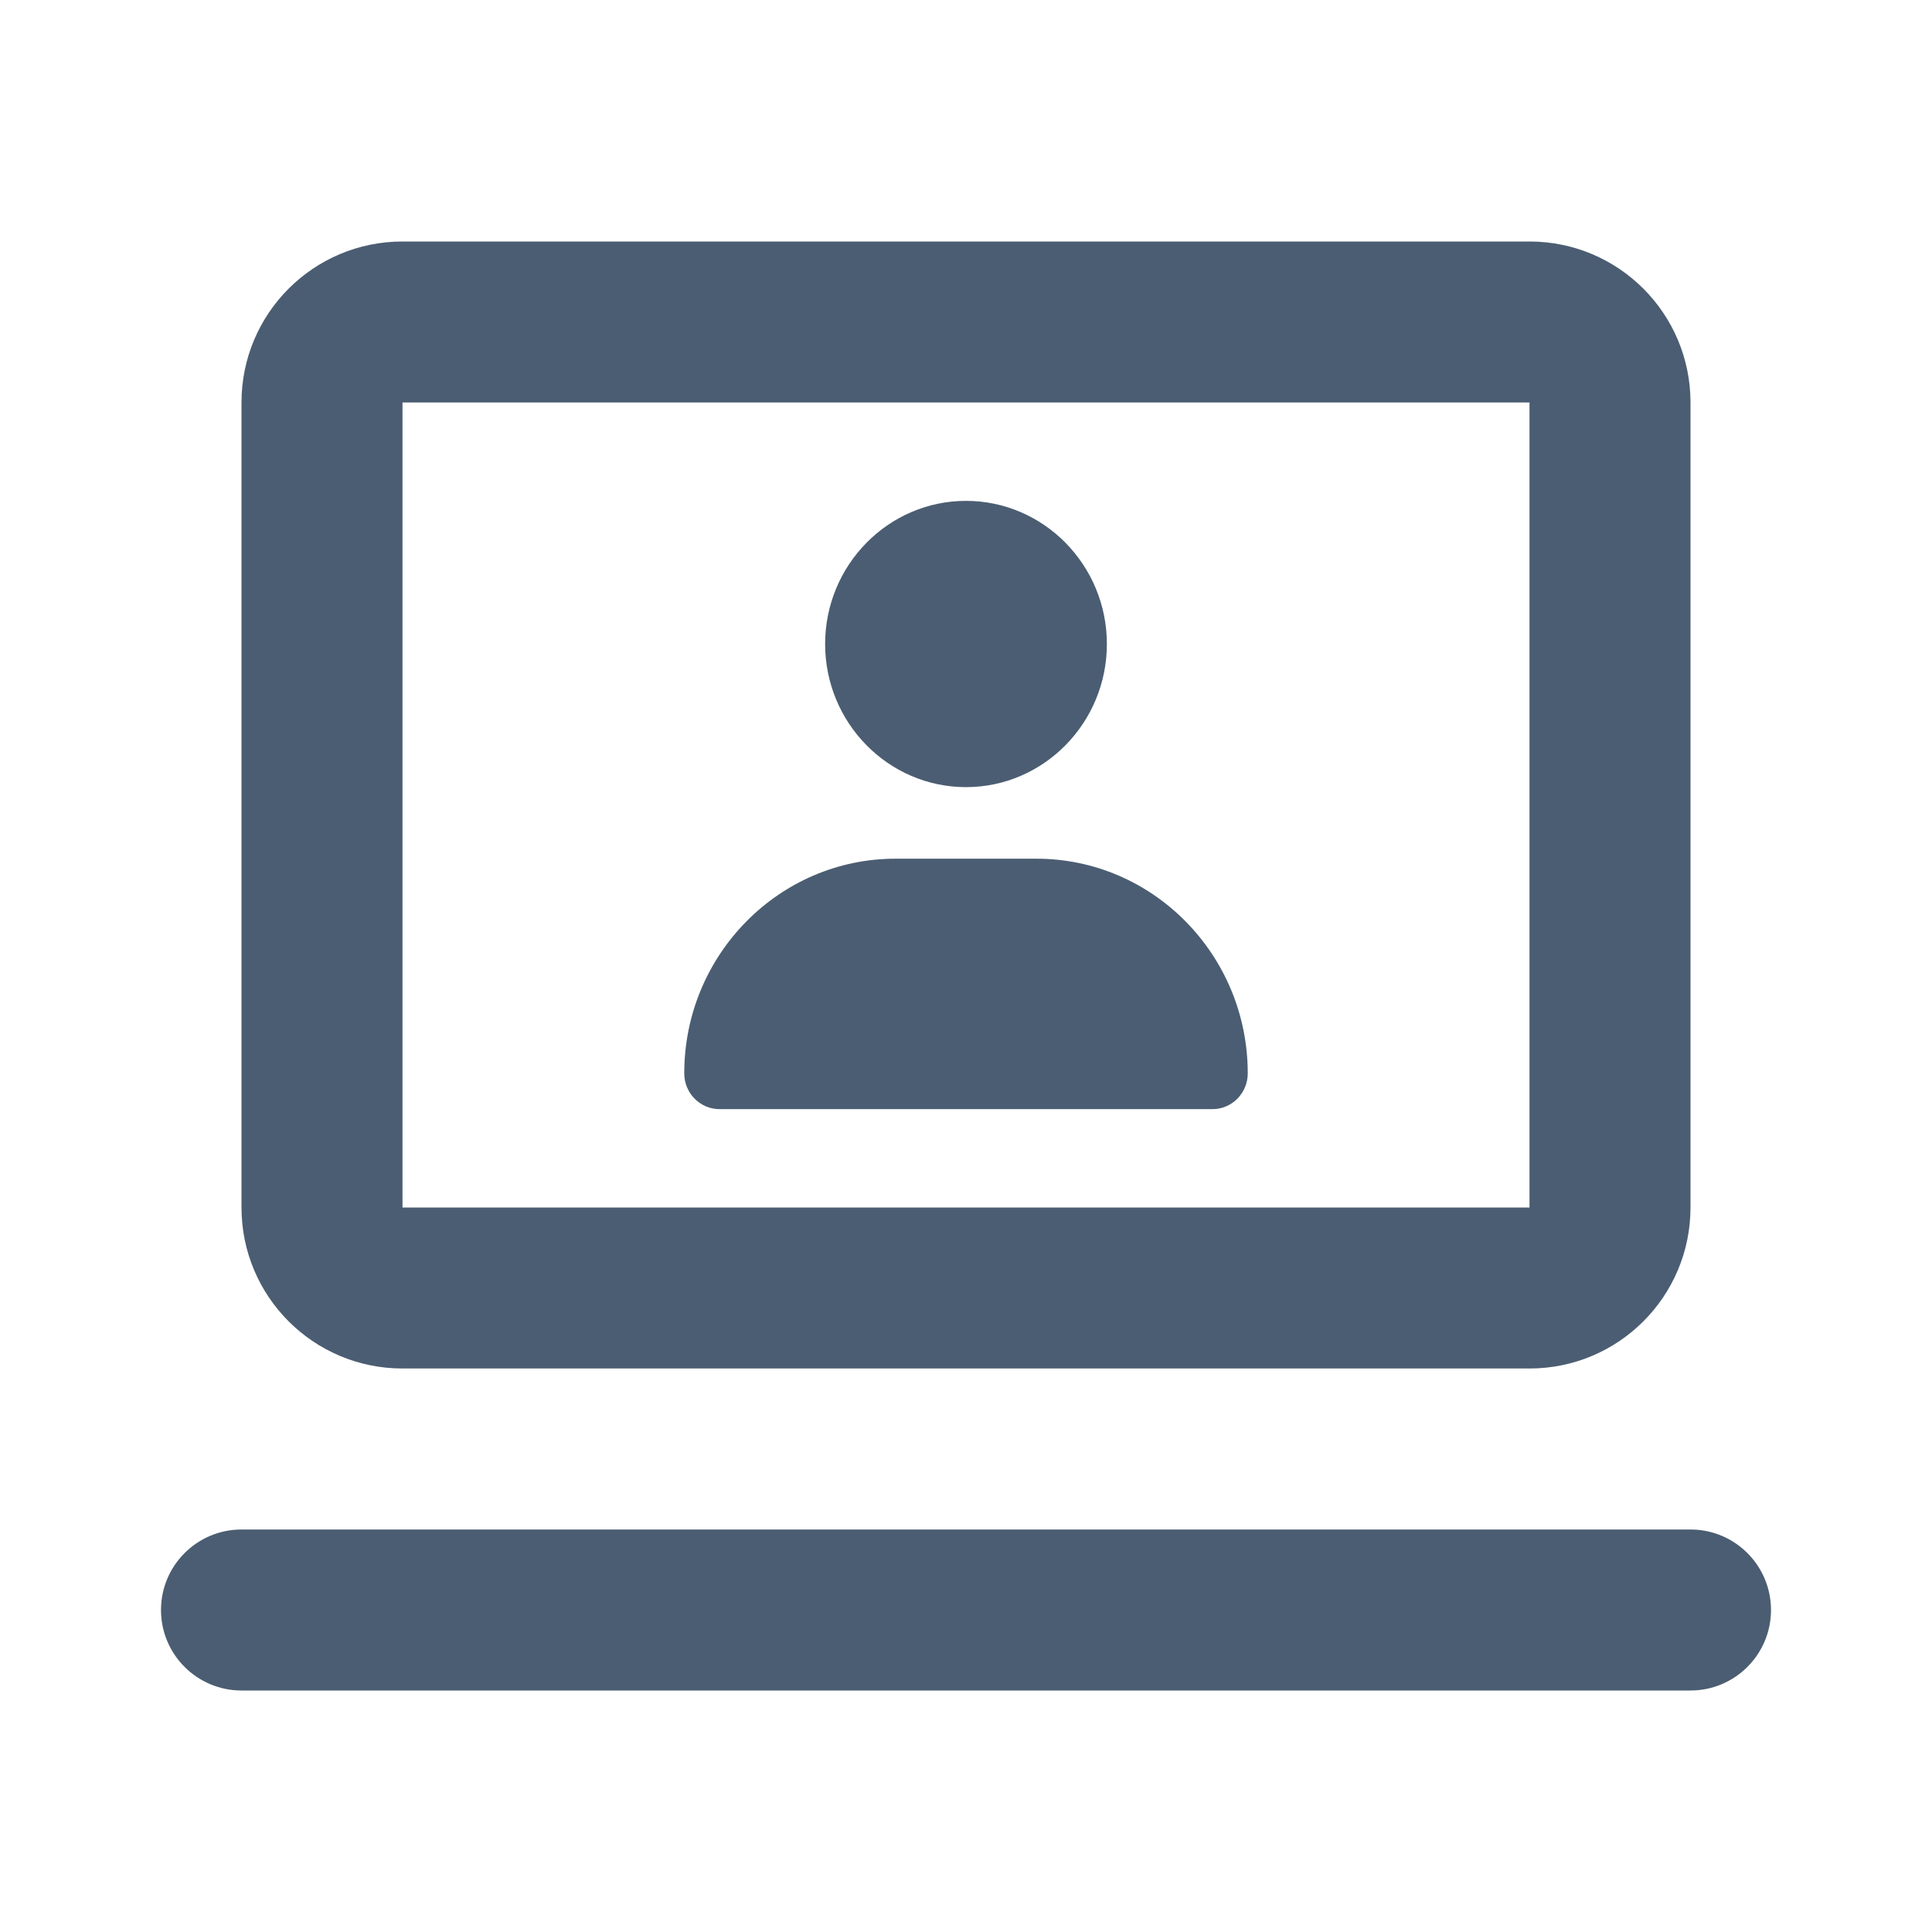<?xml version="1.0" encoding="UTF-8"?> <svg xmlns="http://www.w3.org/2000/svg" width="24" height="24" viewBox="0 0 24 24" fill="none"><path d="M13.75 8C13.75 8.98 12.965 9.778 12 9.778C11.035 9.778 10.25 8.98 10.25 8C10.25 7.02 11.035 6.222 12 6.222C12.965 6.222 13.75 7.02 13.75 8Z" fill="#4B5D72"></path><path d="M8.5 13.333C8.5 11.863 9.677 10.667 11.125 10.667H12.875C14.323 10.667 15.5 11.863 15.5 13.333C15.5 13.579 15.304 13.778 15.062 13.778L14.685 13.778C14.685 13.778 14.715 13.778 13.75 13.778H8.938C8.696 13.778 8.5 13.579 8.5 13.333Z" fill="#4B5D72"></path><path fill-rule="evenodd" clip-rule="evenodd" d="M3 5C3 3.895 3.895 3 5 3H19C20.105 3 21 3.895 21 5V15C21 16.105 20.105 17 19 17H5C3.895 17 3 16.105 3 15V5ZM5 15H19V5L5 5V15Z" fill="#4B5D72"></path><path d="M2 20C2 19.448 2.448 19 3 19H21C21.552 19 22 19.448 22 20C22 20.552 21.552 21 21 21H3C2.448 21 2 20.552 2 20Z" fill="#4B5D72"></path></svg> 